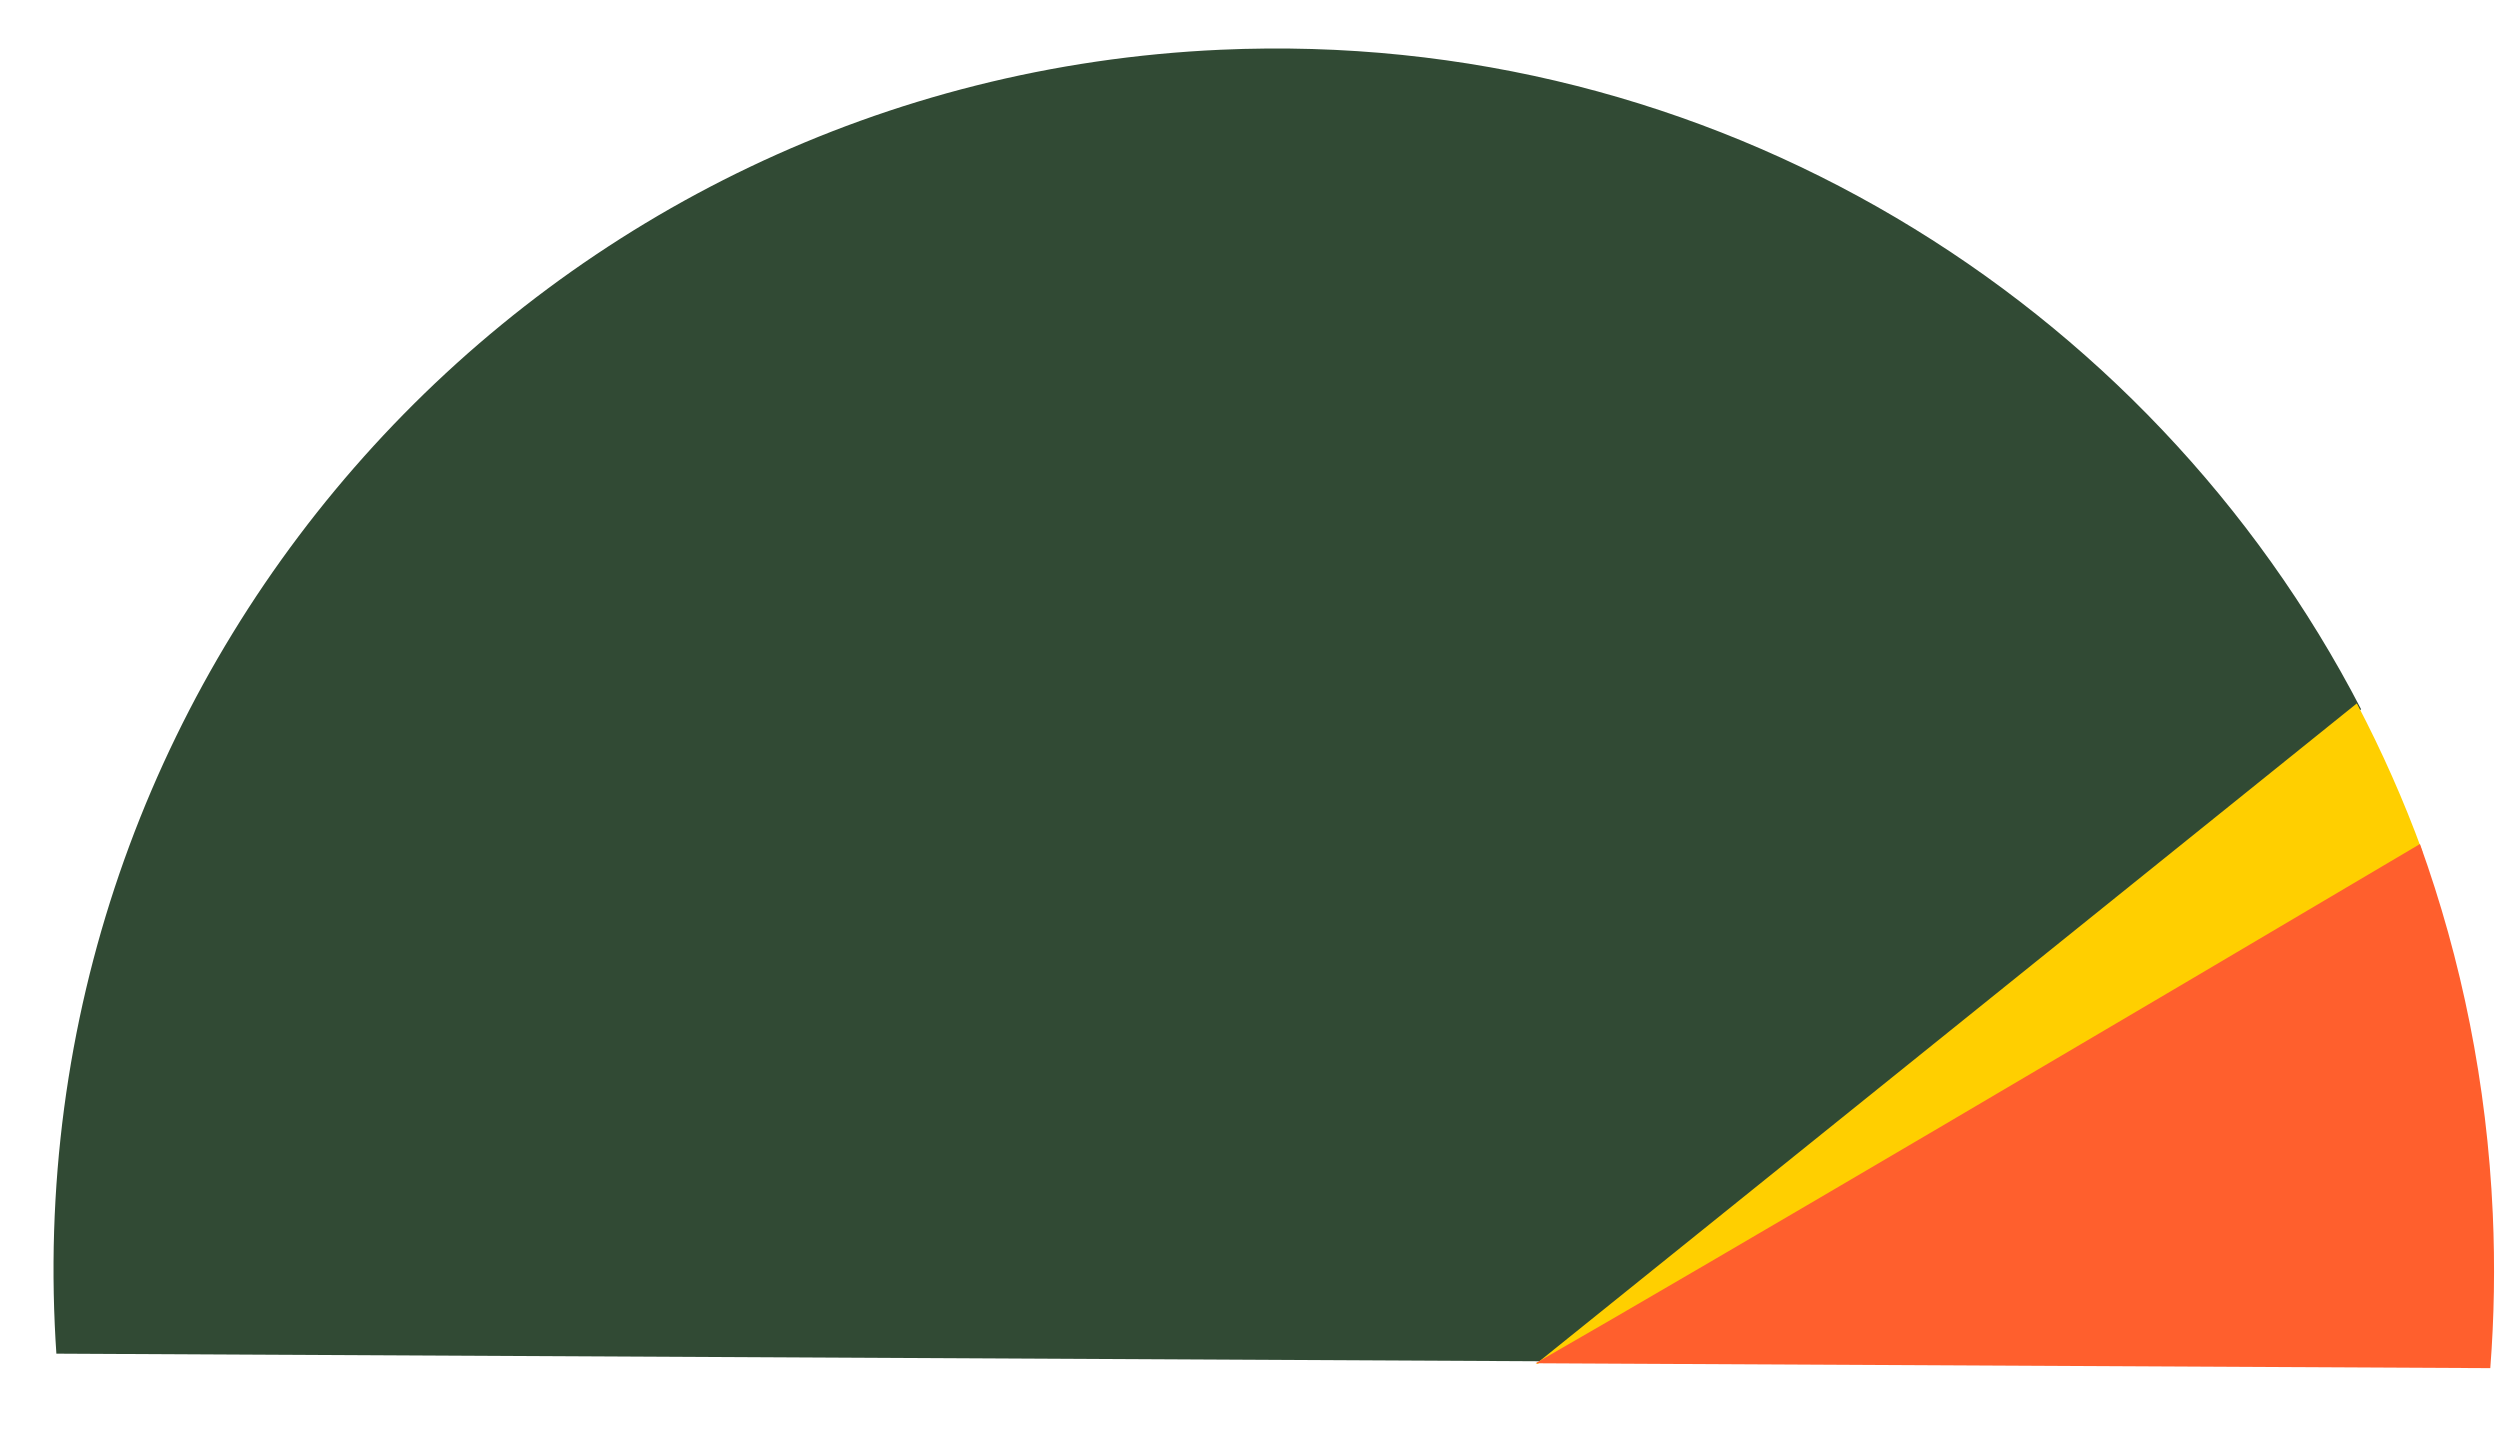 <?xml version="1.0" encoding="UTF-8"?> <svg xmlns="http://www.w3.org/2000/svg" width="625" height="358" viewBox="0 0 625 358" fill="none"> <path fill-rule="evenodd" clip-rule="evenodd" d="M590.276 177.314L390.597 340.343L14.094 338.415C13.933 336.045 13.799 333.667 13.692 331.282C6.13 162.75 136.622 19.998 305.154 12.436C428.038 6.923 537.216 74.805 590.276 177.314Z" fill="#314A34"></path> <path fill-rule="evenodd" clip-rule="evenodd" d="M605.616 212.923C535.49 253.843 428.891 315.833 384.449 340.977L384.017 340.975L589.207 175.849C595.459 187.764 600.951 200.142 605.616 212.923Z" fill="#FFCF00"></path> <path fill-rule="evenodd" clip-rule="evenodd" d="M383.9 340.815L622.573 342.037C623.556 329.334 623.776 316.432 623.191 303.38C621.738 270.997 615.425 239.981 604.988 211.006C534.887 252.487 428.325 315.328 383.9 340.815Z" fill="#FF5F2D"></path> </svg> 